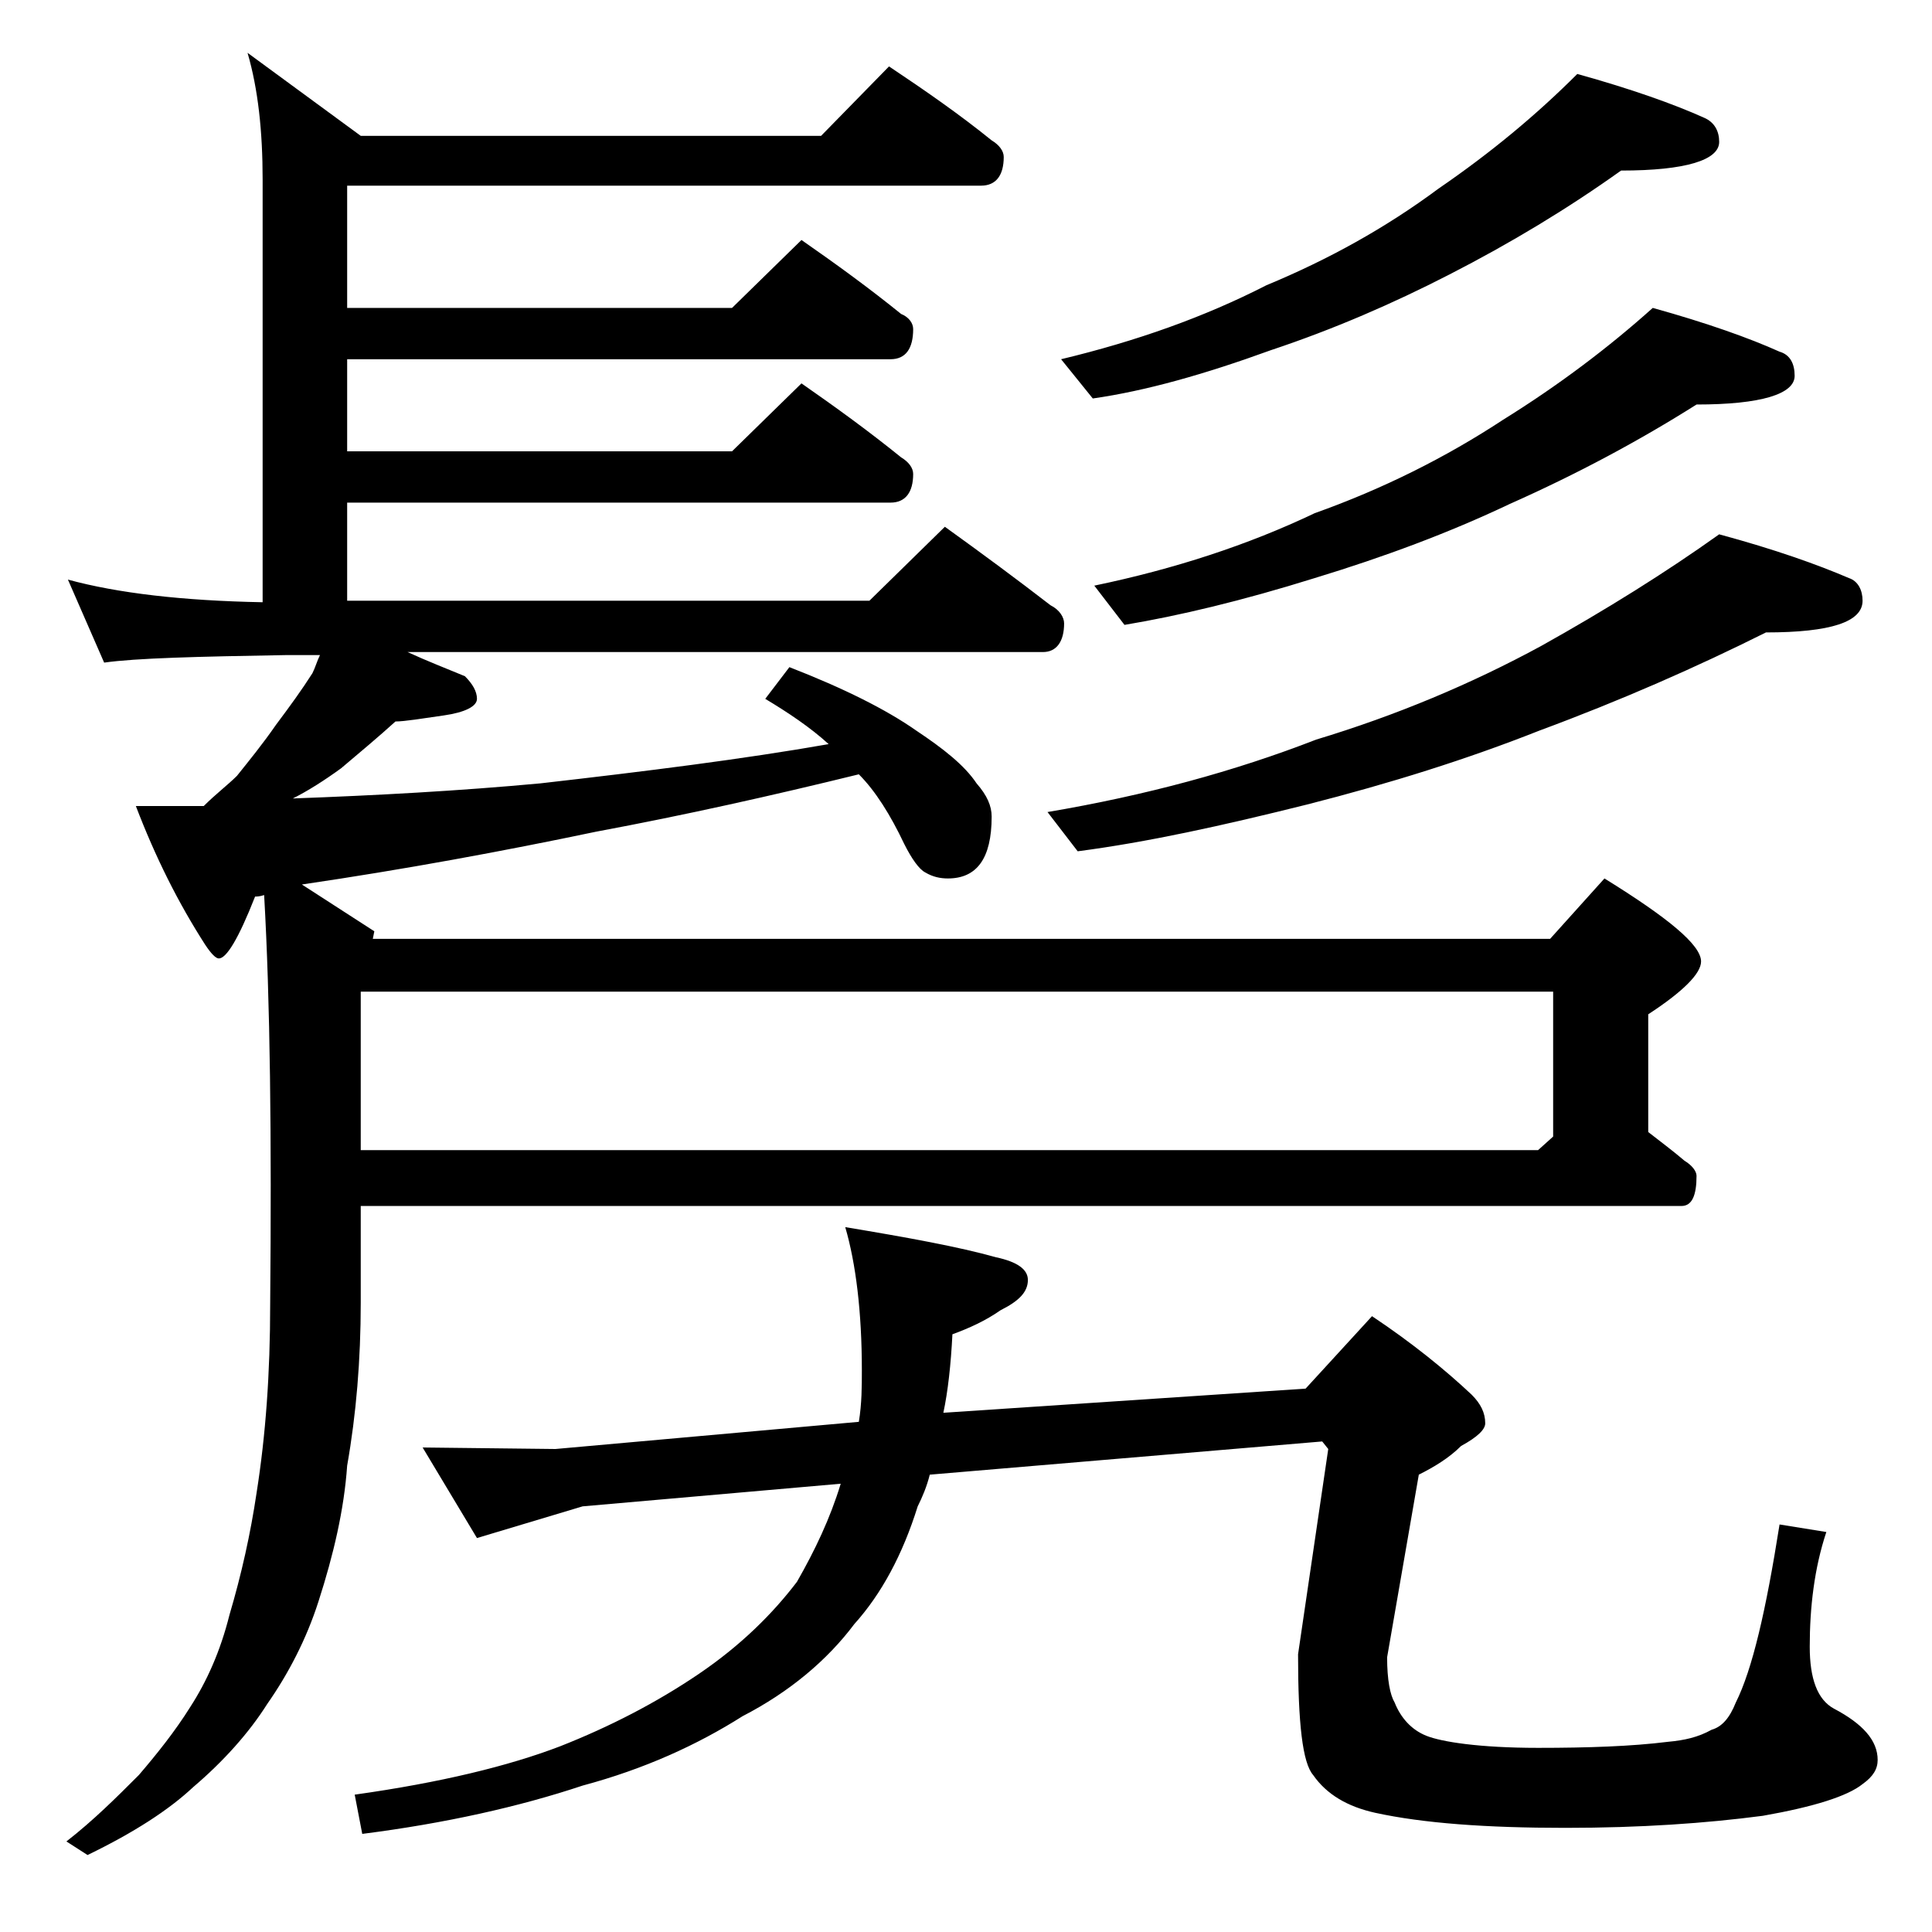 <?xml version="1.0" encoding="utf-8"?>
<!-- Generator: Adobe Illustrator 18.0.0, SVG Export Plug-In . SVG Version: 6.00 Build 0)  -->
<!DOCTYPE svg PUBLIC "-//W3C//DTD SVG 1.1//EN" "http://www.w3.org/Graphics/SVG/1.1/DTD/svg11.dtd">
<svg version="1.1" id="Layer_1" xmlns="http://www.w3.org/2000/svg" xmlns:xlink="http://www.w3.org/1999/xlink" x="0px" y="0px"
	 viewBox="0 0 128 128" enable-background="new 0 0 128 128" xml:space="preserve">
<path d="M58.9,4.4c2.4,1.6,4.7,3.2,6.8,4.9c0.5,0.3,0.8,0.7,0.8,1.1c0,1.2-0.5,1.9-1.5,1.9h-42v8.1h25.5l4.6-4.5
	c2.3,1.6,4.5,3.2,6.6,4.9c0.5,0.2,0.8,0.6,0.8,1c0,1.3-0.5,2-1.5,2h-36v6.1h25.5l4.6-4.5c2.3,1.6,4.5,3.2,6.6,4.9
	c0.5,0.3,0.8,0.7,0.8,1.1c0,1.2-0.5,1.9-1.5,1.9h-36v6.5h34.6l5-4.9c2.5,1.8,4.8,3.5,7,5.2c0.6,0.3,0.9,0.8,0.9,1.2
	c0,1.2-0.5,1.9-1.4,1.9H27c1.3,0.6,2.6,1.1,3.8,1.6c0.5,0.5,0.8,1,0.8,1.5s-0.8,0.9-2.2,1.1s-2.6,0.4-3.2,0.4c-1.1,1-2.3,2-3.6,3.1
	c-1.1,0.8-2.2,1.5-3.2,2c5.5-0.2,11-0.5,16.4-1c7-0.8,13.4-1.6,19.1-2.6c-1.2-1.1-2.7-2.1-4.2-3l1.6-2.1c3.6,1.4,6.4,2.8,8.4,4.2
	c1.8,1.2,3.2,2.3,4,3.5c0.7,0.8,1,1.5,1,2.2c0,2.8-1,4.1-2.9,4.1c-0.5,0-1-0.1-1.5-0.4c-0.4-0.2-0.9-0.9-1.4-1.9
	c-0.9-1.9-1.9-3.5-3-4.6c-5.7,1.4-11.5,2.7-17.4,3.8c-6.2,1.3-12.7,2.5-19.5,3.5l4.8,3.1l-0.1,0.5h78l3.6-4c4.2,2.6,6.4,4.4,6.4,5.5
	c0,0.8-1.2,2-3.5,3.5V75c0.9,0.7,1.7,1.3,2.4,1.9c0.5,0.3,0.8,0.7,0.8,1c0,1.3-0.3,2-1,2H23.9v6.4c0,3.8-0.3,7.4-0.9,10.8
	c-0.2,2.9-0.9,5.9-1.9,9c-0.8,2.5-2,4.8-3.4,6.8c-1.2,1.9-2.9,3.8-4.9,5.5c-1.6,1.5-3.9,3-7,4.5l-1.4-0.9c1.8-1.4,3.3-2.9,4.8-4.4
	c1.2-1.4,2.4-2.9,3.4-4.5c1.1-1.7,2-3.7,2.6-6.1c0.8-2.7,1.4-5.4,1.8-8.1c0.6-3.8,0.9-7.9,0.9-12.5c0.1-11.1,0-20.1-0.4-27.1
	c-0.3,0.1-0.5,0.1-0.6,0.1c-1.1,2.8-1.9,4.1-2.4,4.1c-0.2,0-0.5-0.3-0.9-0.9c-1.8-2.8-3.3-5.8-4.6-9.2h4.5c0.8-0.8,1.6-1.4,2.2-2
	c0.8-1,1.7-2.1,2.6-3.4c0.9-1.2,1.7-2.3,2.4-3.4c0.2-0.4,0.3-0.8,0.5-1.2H19c-5.9,0.1-10,0.2-12.1,0.5l-2.4-5.5
	c3.3,0.9,7.6,1.4,12.9,1.5v-28c0-3.2-0.3-6-1-8.4l7.5,5.5h30.5L58.9,4.4z M86.5,92l4.4-4.8c2.7,1.8,4.9,3.6,6.6,5.2
	c0.6,0.6,0.9,1.2,0.9,1.9c0,0.4-0.5,0.9-1.6,1.5c-0.8,0.8-1.8,1.4-2.8,1.9l-2.1,12.1c0,1.5,0.2,2.5,0.5,3c0.4,1,1.1,1.8,2.1,2.2
	s3.5,0.8,7.4,0.8c3.3,0,6.2-0.1,8.6-0.4c1.1-0.1,2-0.3,2.9-0.8c0.7-0.2,1.2-0.8,1.6-1.8c1.1-2.2,2-6.1,2.9-11.8l3.1,0.5
	c-0.8,2.4-1.1,5-1.1,7.6c0,2.1,0.5,3.5,1.6,4.1c1.9,1,2.9,2.1,2.9,3.4c0,0.6-0.3,1.1-1,1.6c-1,0.8-3.2,1.5-6.6,2.1
	c-3.8,0.5-8.1,0.8-13.1,0.8c-5.2,0-9.4-0.3-12.6-1c-1.8-0.4-3.2-1.2-4.1-2.5c-0.7-0.8-1-3.4-1-8l2-13.6l-0.4-0.5l-26,2.2
	c-0.2,0.8-0.5,1.5-0.8,2.1c-1,3.2-2.4,5.8-4.2,7.8c-1.8,2.4-4.3,4.5-7.4,6.1c-3,1.9-6.5,3.5-10.6,4.6c-4.2,1.4-9.1,2.5-14.6,3.2
	l-0.5-2.6c5.7-0.8,10.2-1.9,13.6-3.2c3.3-1.3,6.4-2.9,9.2-4.8c2.8-1.9,4.9-4,6.5-6.1c1.2-2.1,2.2-4.2,2.9-6.5l-17.1,1.5l-7,2.1
	l-3.6-6l8.8,0.1l20.1-1.8c0.2-1.2,0.2-2.4,0.2-3.4c0-3.9-0.4-7.1-1.1-9.5c4.2,0.7,7.5,1.3,10,2c1.4,0.3,2.1,0.8,2.1,1.5
	c0,0.8-0.6,1.4-1.8,2c-1,0.7-2.1,1.2-3.2,1.6c-0.1,2-0.3,3.8-0.6,5.2L86.5,92z M23.9,65.7v10.5h78l1-0.9v-9.6H23.9z M113.9,35.4
	c3.7,1,6.5,2,8.6,2.9c0.6,0.2,0.9,0.8,0.9,1.5c0,1.4-2.1,2.1-6.4,2.1c-4.6,2.3-9.6,4.5-15,6.5c-4.8,1.9-9.9,3.5-15.4,4.9
	C81,54.7,76,55.8,71.4,56.4l-2-2.6c6.5-1.1,12.4-2.7,17.8-4.8c5.3-1.6,10.3-3.7,14.9-6.2C106.4,40.4,110.4,37.9,113.9,35.4z
	 M104.5,4.9c3.6,1,6.4,2,8.4,2.9c0.7,0.3,1,0.9,1,1.6c0,1.2-2.2,1.9-6.5,1.9c-3.5,2.5-7.3,4.8-11.4,6.9c-3.7,1.9-7.6,3.6-11.8,5
	c-4.4,1.6-8.3,2.7-11.8,3.2l-2.1-2.6c5-1.2,9.5-2.8,13.6-4.9c4.1-1.7,7.9-3.8,11.4-6.4C98.8,10.1,101.8,7.6,104.5,4.9z M109.5,20.4
	c3.6,1,6.4,2,8.4,2.9c0.7,0.2,1,0.8,1,1.6c0,1.2-2.2,1.9-6.5,1.9c-3.8,2.4-7.9,4.6-12.4,6.6c-4,1.9-8.3,3.5-12.9,4.9
	c-4.8,1.5-9,2.5-12.6,3.1l-2-2.6c5.3-1.1,10.2-2.7,14.6-4.8c4.5-1.6,8.7-3.7,12.5-6.2C103.3,25.5,106.6,23,109.5,20.4z"/>
</svg>
